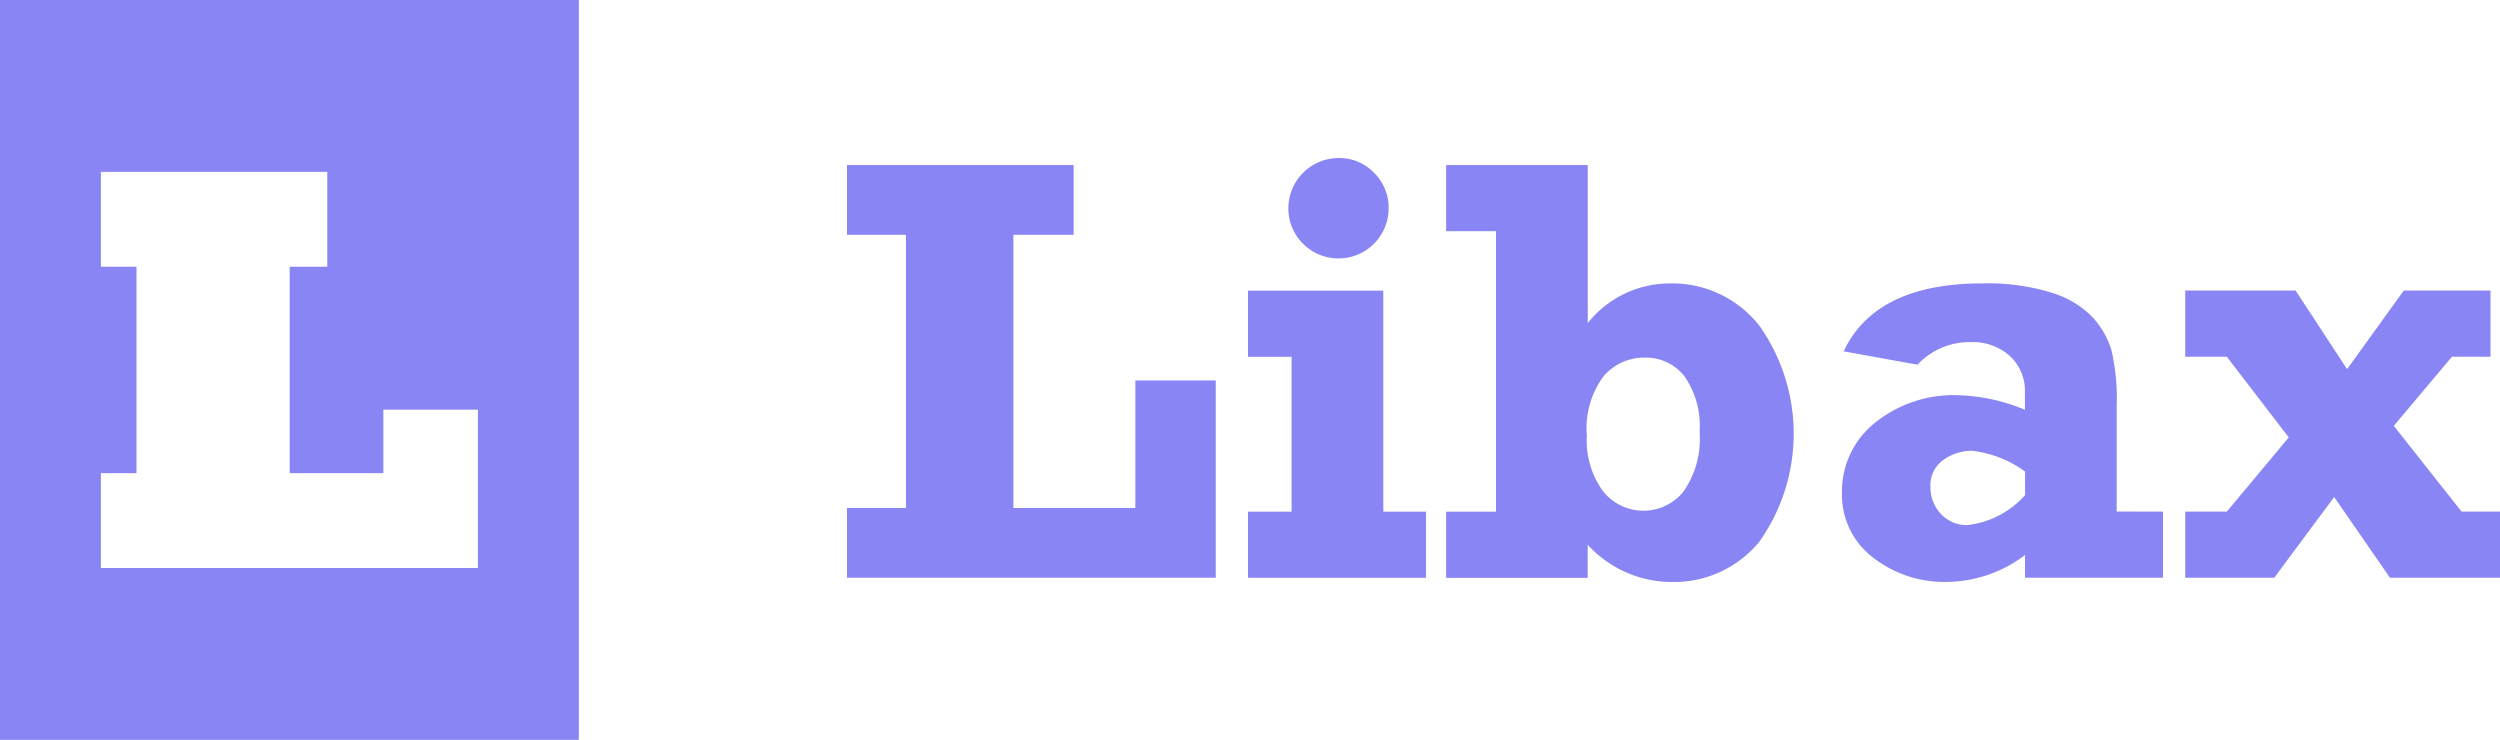 <svg xmlns="http://www.w3.org/2000/svg" width="92.245" height="27.301" viewBox="0 0 92.245 27.301">
  <g id="Grupo_17" data-name="Grupo 17" transform="translate(-328.332 -401.959)">
    <g id="Grupo_17-2" data-name="Grupo 17" transform="translate(359.583 407.788)">
      <path id="Caminho_14" data-name="Caminho 14" d="M391.084,429.418v-2.573h2.178V416.764h-2.178v-2.573h8.363v2.573h-2.222v10.081h4.5v-4.707h2.967v7.279Z" transform="translate(-391.084 -413.929)" fill="#8985f4"/>
      <path id="Caminho_15" data-name="Caminho 15" d="M420.8,421v-2.441h4.992v8.155h1.576v2.441H420.8v-2.441h1.609V421Zm1.489-5.479a1.857,1.857,0,0,1,1.85-1.855,1.77,1.77,0,0,1,1.313.546,1.8,1.8,0,0,1,.536,1.309,1.85,1.85,0,0,1-3.7,0Z" transform="translate(-406.002 -413.664)" fill="#8985f4"/>
      <path id="Caminho_16" data-name="Caminho 16" d="M440.706,414.191v5.83a3.869,3.869,0,0,1,3.01-1.463,4.094,4.094,0,0,1,3.311,1.544,6.9,6.9,0,0,1,0,8,4.082,4.082,0,0,1-3.224,1.473,4.217,4.217,0,0,1-3.1-1.376v1.222h-5.222v-2.441h1.839V416.632h-1.839v-2.441Zm4.127,9.841a3.2,3.2,0,0,0-.558-2.047,1.808,1.808,0,0,0-1.478-.69,1.967,1.967,0,0,0-1.5.679,3.217,3.217,0,0,0-.624,2.211,3.165,3.165,0,0,0,.586,2.025,1.9,1.9,0,0,0,2.983.022A3.4,3.4,0,0,0,444.833,424.032Z" transform="translate(-413.372 -413.929)" fill="#8985f4"/>
      <path id="Caminho_17" data-name="Caminho 17" d="M476.65,431.379v2.441h-5.09v-.838a4.845,4.845,0,0,1-2.889.991,4.274,4.274,0,0,1-2.721-.9,2.9,2.9,0,0,1-1.144-2.408,3.224,3.224,0,0,1,1.2-2.55,4.619,4.619,0,0,1,3.109-1.029,6.86,6.86,0,0,1,2.441.536v-.646a1.753,1.753,0,0,0-.547-1.33,2.041,2.041,0,0,0-1.467-.52,2.622,2.622,0,0,0-1.949.832l-2.726-.493q1.183-2.507,5.134-2.507a7.943,7.943,0,0,1,2.54.345,3.5,3.5,0,0,1,1.5.892,3.207,3.207,0,0,1,.7,1.2,7.872,7.872,0,0,1,.2,2.118v3.864Zm-5.09-1.478a4.086,4.086,0,0,0-1.959-.766,1.779,1.779,0,0,0-1.056.34,1.133,1.133,0,0,0-.476.985,1.418,1.418,0,0,0,.383,1,1.279,1.279,0,0,0,.985.416,3.334,3.334,0,0,0,2.124-1.106Z" transform="translate(-428.091 -418.331)" fill="#8985f4"/>
      <path id="Caminho_18" data-name="Caminho 18" d="M490.237,434.085v-2.441h1.533l2.287-2.737-2.287-2.978h-1.533v-2.441h4.072l1.9,2.9,2.091-2.9h3.2v2.441h-1.423l-2.145,2.551,2.5,3.163h1.423v2.441H497.79l-2.058-2.978-2.211,2.978Z" transform="translate(-440.857 -418.596)" fill="#8985f4"/>
    </g>
    <path id="Caminho_19" data-name="Caminho 19" d="M328.332,401.959v27.3H349.69v-27.3Zm17.634,20.957H332.055v-3.5h1.313V411.8h-1.313v-3.5h8.353v3.5h-1.387v7.617h3.456v-2.343h3.489Z" transform="translate(0 0)" fill="#8985f4"/>
  </g>
</svg>
